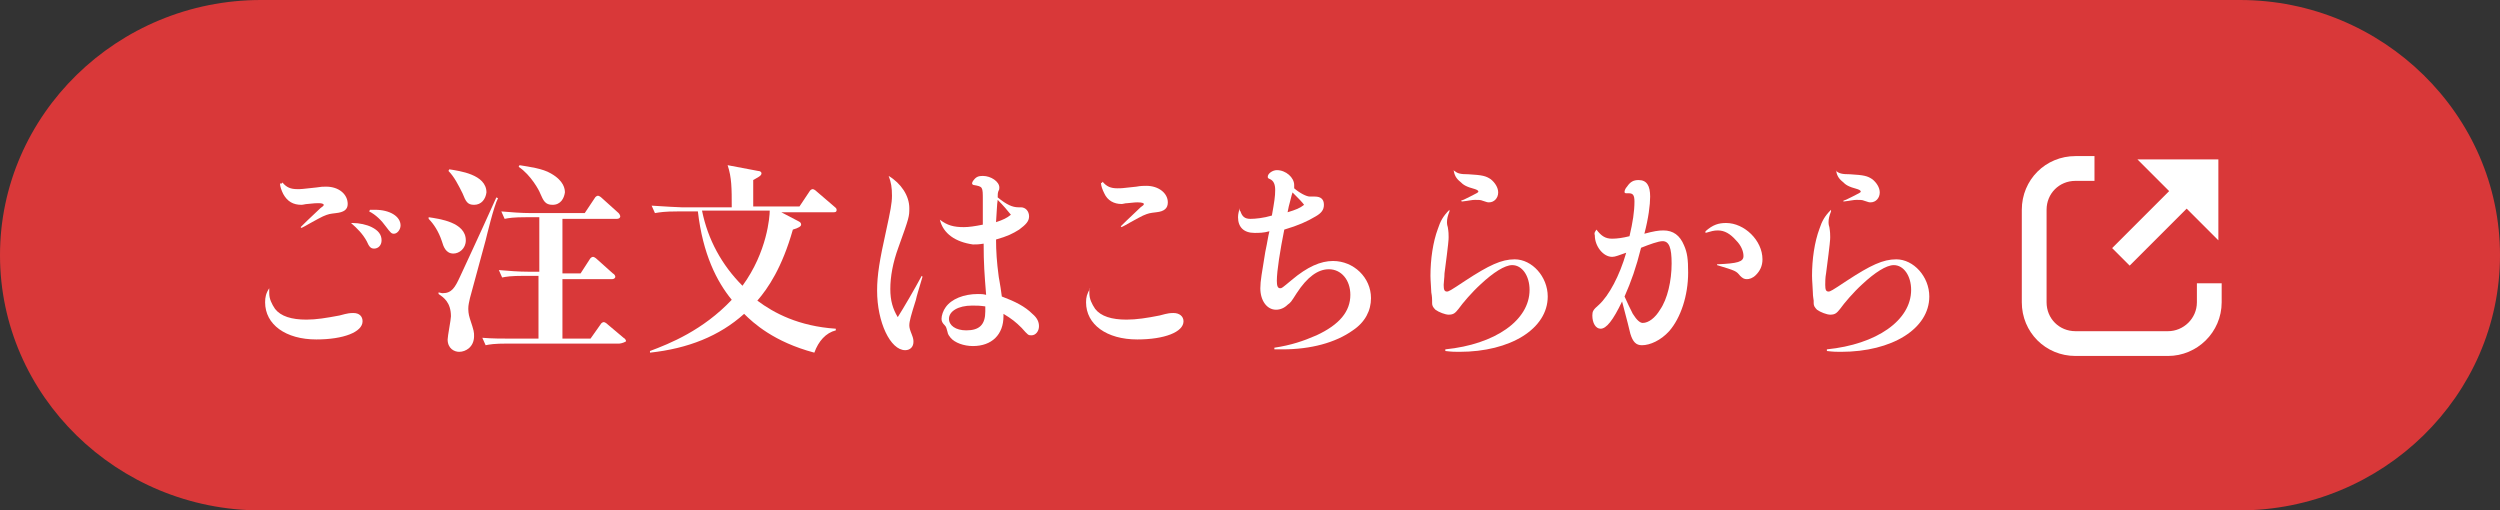 <?xml version="1.0" encoding="utf-8"?>
<!-- Generator: Adobe Illustrator 26.0.3, SVG Export Plug-In . SVG Version: 6.00 Build 0)  -->
<svg version="1.1" id="レイヤー_1" xmlns="http://www.w3.org/2000/svg" xmlns:xlink="http://www.w3.org/1999/xlink" x="0px"
	 y="0px" viewBox="0 0 302.7 61.8" style="enable-background:new 0 0 302.7 61.8;" xml:space="preserve">
<rect x="0" y="0" width="302.7" height="61.8" fill="#333333" stroke="none"/>
<style type="text/css">
	.st0{fill:#D93839;}
	.st1{fill:#FFFFFF;}
	.st2{fill:none;stroke:#FFFFFF;stroke-width:3;stroke-miterlimit:10;}
	.st3{fill:#FFFFFF;stroke:#FFFFFF;stroke-width:3;stroke-miterlimit:10;}
</style>
<g>
	<path class="st0" d="M302.7,30.9c0,17-14.2,30.9-31.6,30.9H31.6C14.2,61.8,0,47.9,0,30.9S14.2,0,31.6,0h239.6
		C288.5,0,302.7,13.9,302.7,30.9z"/>
</g>
<g>
	<path class="st1" d="M32.6,35c0,0.2,0,0.4,0,0.5c0,0.7,0.3,1.3,0.7,1.9c0.7,0.9,2,1.3,3.8,1.3c1.2,0,2.4-0.2,4-0.5
		c1.1-0.3,1.3-0.3,1.7-0.3c0.7,0,1.1,0.4,1.1,1c0,1.3-2.3,2.2-5.6,2.2c-3.7,0-6.2-1.8-6.2-4.5c0-0.6,0.1-1.1,0.5-1.7L32.6,35z
		 M34.2,22.1c0.5,0.6,1,0.8,1.8,0.8c0.5,0,0.5,0,2.3-0.2c0.6-0.1,0.8-0.1,1.2-0.1c1.5,0,2.6,0.9,2.6,2.1c0,0.7-0.5,1-1.4,1.1
		c-0.8,0.1-0.9,0.1-1.6,0.4c-0.4,0.2-0.6,0.3-1.5,0.8c-0.7,0.4-0.7,0.4-1.1,0.6l-0.1-0.1c1.3-1.3,1.8-1.7,2.4-2.3
		c0.3-0.2,0.4-0.3,0.4-0.4c0-0.1-0.2-0.2-0.6-0.2c-0.4,0-0.4,0-1.4,0.1c-0.2,0-0.5,0.1-0.7,0.1c-1,0-1.7-0.4-2.2-1.3
		c-0.2-0.4-0.4-0.9-0.4-1.3C34.1,22.3,34.1,22.2,34.2,22.1L34.2,22.1z M42.5,27c0.1,0,0.2,0,0.2,0c0.8,0,1.7,0.2,2.3,0.5
		c0.8,0.4,1.2,0.9,1.2,1.6c0,0.6-0.4,1-0.9,1c-0.4,0-0.6-0.2-0.9-0.9C43.9,28.3,43.3,27.7,42.5,27L42.5,27z M44.8,25.4
		c0.3,0,0.4,0,0.6,0c1.8,0,3.1,0.8,3.1,1.9c0,0.5-0.4,1-0.8,1c-0.3,0-0.4-0.1-1-0.9c-0.5-0.7-1.2-1.4-2-1.8L44.8,25.4z"/>
	<path class="st1" d="M54.9,30.7c-0.9,0-1.2-0.8-1.4-1.5c-0.4-1.2-1-2.1-1.6-2.7l0-0.2c1.3,0.2,4.5,0.6,4.5,2.8
		C56.4,30.1,55.6,30.7,54.9,30.7z M58.8,29.1c-0.6,2.3-1.3,4.7-1.9,7c-0.1,0.5-0.2,0.8-0.2,1.3c0,0.1,0,0.6,0.2,1.2
		c0.5,1.5,0.5,1.6,0.5,2.1c0,1.3-1,1.9-1.8,1.9c-0.6,0-1.4-0.4-1.4-1.5c0-0.4,0.4-2.4,0.4-2.8c0-1.7-0.9-2.3-1.5-2.7v-0.2
		c0.1,0,0.3,0.1,0.5,0.1c1.1,0,1.5-0.7,2.1-2c1-2.2,1.7-3.6,4.4-9.6l0.2,0.1C59.8,24.9,58.9,28.7,58.8,29.1z M57.4,24.8
		c-0.8,0-1-0.4-1.4-1.4c-0.5-1-1-2-1.7-2.7l0.1-0.2c1.2,0.2,4.5,0.6,4.5,2.8C58.8,24.1,58.3,24.8,57.4,24.8z M75,41.6H61.5
		c-1.7,0-2.2,0.1-2.7,0.2l-0.4-0.9C59.6,41,60.8,41,62,41h3.2v-7.6h-1.7c-1.7,0-2.2,0.1-2.7,0.2l-0.4-0.9c1.2,0.1,2.4,0.2,3.6,0.2
		h1.3v-6.6h-1.5c-1.7,0-2.2,0.1-2.7,0.2l-0.4-0.9c1.2,0.1,2.4,0.2,3.6,0.2h6.5l1.2-1.8c0.1-0.2,0.3-0.3,0.4-0.3
		c0.1,0,0.3,0.1,0.5,0.3l2,1.8c0.1,0.1,0.2,0.3,0.2,0.4c0,0.2-0.2,0.3-0.4,0.3h-6.6v6.6h2.2l1.1-1.7c0.1-0.2,0.3-0.3,0.4-0.3
		c0.1,0,0.3,0.1,0.5,0.3l1.9,1.7c0.2,0.1,0.3,0.3,0.3,0.4c0,0.2-0.2,0.3-0.4,0.3h-6V41h3.4l1.2-1.7c0.1-0.2,0.3-0.3,0.4-0.3
		c0.1,0,0.3,0.1,0.5,0.3l1.9,1.6c0.2,0.1,0.3,0.3,0.3,0.4S75.2,41.6,75,41.6z M66.9,24.8c-0.9,0-1.1-0.5-1.5-1.4
		c-0.1-0.3-1.1-2.2-2.6-3.2l0.1-0.2c1.2,0.2,2.8,0.4,3.8,1c1.6,0.9,1.7,1.9,1.7,2.3C68.3,24,67.9,24.8,66.9,24.8z"/>
	<path class="st1" d="M98.6,42.7c-4.9-1.3-7.4-3.6-8.5-4.7c-3,2.7-6.8,4.2-11.4,4.7l0-0.2c2.4-0.9,6.4-2.5,9.9-6.2
		c-1.8-2.2-3.5-5.5-4.1-10.7H82c-1.5,0-2.1,0.1-2.7,0.2l-0.4-0.9c1.5,0.1,3.3,0.2,3.6,0.2h6.1c0-2.3,0-3.6-0.5-5.1l3.7,0.7
		c0.2,0,0.4,0.1,0.4,0.3c0,0.3-0.5,0.5-1,0.8c0,0.2,0,2.3,0,3.2h5.6l1.2-1.8c0.1-0.2,0.3-0.3,0.4-0.3c0.1,0,0.3,0.1,0.5,0.3l2.1,1.8
		c0.1,0.1,0.3,0.2,0.3,0.4c0,0.3-0.2,0.3-0.4,0.3h-6.3l2.1,1.1c0.2,0.1,0.3,0.2,0.3,0.4s-0.3,0.4-1,0.6c-1.3,4.6-3,7.1-4.3,8.6
		c2,1.5,5,3.1,9.5,3.4l0,0.2C100,40.3,99.1,41.3,98.6,42.7z M85,25.5c0.7,3.5,2.4,6.6,4.9,9.1c3-4.1,3.3-8.4,3.3-9.1H85z"/>
	<path class="st1" d="M107.6,21.3c1.5,0.9,2.5,2.4,2.5,3.9c0,1,0,1.1-1.3,4.7c-0.7,1.9-1,3.6-1,5.1c0,1.4,0.3,2.4,0.9,3.4
		c0.7-1.1,2.1-3.5,2.9-5l0.1,0.1c-0.5,1.7-0.7,2.3-0.8,2.8c-0.6,1.9-0.8,2.6-0.8,3.1c0,0.3,0.1,0.6,0.3,1.1c0.2,0.5,0.2,0.7,0.2,0.9
		c0,0.6-0.4,1-1,1c-1.8,0-3.4-3.4-3.4-7.2c0-1.9,0.3-3.7,1.1-7.3c0.5-2.3,0.7-3.3,0.7-4.2C108,22.7,107.9,22.1,107.6,21.3
		L107.6,21.3z M113.8,26.6c0.9,0.7,1.7,0.9,2.9,0.9c0.6,0,1.3-0.1,2.3-0.3c0-1.4,0-1.7,0-2.1c0-0.5,0-0.8,0-0.9c0-1.6,0-1.6-1.1-1.8
		c-0.1,0-0.2-0.1-0.2-0.2s0.1-0.3,0.2-0.4c0.3-0.4,0.6-0.5,1.1-0.5c1,0,2,0.7,2,1.4c0,0.1,0,0.3-0.1,0.4c-0.1,0.3-0.1,0.4-0.1,0.8
		c1.1,0.9,1.8,1.2,2.5,1.2h0.3c0.6,0,1,0.5,1,1.1c0,0.6-0.4,1-1.2,1.6c-0.8,0.5-1.4,0.8-2.8,1.2c0,1.4,0.1,2.8,0.3,4.3
		c0,0.2,0.2,1,0.4,2.6c1.6,0.6,2.8,1.2,3.7,2.1c0.6,0.5,0.8,1,0.8,1.5c0,0.6-0.4,1.1-0.9,1.1c-0.4,0-0.4,0-1.2-0.9
		c-0.7-0.7-1.2-1.1-2.2-1.7c0,0.1,0,0.3,0,0.3c0,2.2-1.4,3.6-3.7,3.6c-1.1,0-2.2-0.4-2.7-1c-0.2-0.3-0.3-0.3-0.4-0.8
		c-0.1-0.3-0.1-0.5-0.3-0.7c-0.3-0.3-0.4-0.5-0.4-0.8c0-0.4,0.2-1,0.5-1.4c0.7-1,2.2-1.6,3.9-1.6c0.4,0,0.6,0,1,0.1
		c-0.2-2.5-0.3-3.8-0.3-6.2c-0.6,0.1-0.9,0.1-1.3,0.1C115.7,29.3,114.2,28.3,113.8,26.6L113.8,26.6z M117.7,37
		c-1.7,0-2.8,0.7-2.8,1.6c0,0.8,0.8,1.4,2.1,1.4c1.6,0,2.3-0.7,2.3-2.3c0-0.1,0-0.6,0-0.6C118.6,37,118.3,37,117.7,37z M122.4,26
		c-0.4-0.5-0.9-1.1-1.6-1.8c-0.1,0.6-0.1,1.4-0.2,2.7C121.5,26.6,121.9,26.4,122.4,26z"/>
	<path class="st1" d="M131.9,35c0,0.2,0,0.4,0,0.5c0,0.7,0.3,1.3,0.7,1.9c0.7,0.9,2,1.3,3.8,1.3c1.2,0,2.5-0.2,4-0.5
		c1.1-0.3,1.3-0.3,1.7-0.3c0.7,0,1.2,0.4,1.2,1c0,1.3-2.3,2.2-5.6,2.2c-3.7,0-6.2-1.8-6.2-4.5c0-0.6,0.1-1,0.5-1.7L131.9,35z
		 M133.5,22c0.5,0.6,1,0.8,1.8,0.8c0.5,0,0.5,0,2.3-0.2c0.5-0.1,0.9-0.1,1.2-0.1c1.5,0,2.6,0.9,2.6,2c0,0.7-0.4,1.1-1.4,1.2
		c-0.8,0.1-0.9,0.1-1.6,0.4c-0.4,0.2-0.6,0.3-1.5,0.8c-0.7,0.4-0.7,0.4-1.1,0.6l-0.1-0.1c1.1-1.1,1.7-1.6,2.4-2.3
		c0.3-0.2,0.4-0.3,0.4-0.4c0-0.1-0.2-0.2-0.8-0.2c-0.2,0-0.2,0-1.2,0.1c-0.3,0-0.5,0.1-0.7,0.1c-0.9,0-1.7-0.4-2.1-1.3
		c-0.2-0.4-0.4-0.9-0.4-1.3C133.4,22.2,133.4,22.2,133.5,22L133.5,22z"/>
	<path class="st1" d="M150.1,25.4c0,0.1,0.1,0.2,0.1,0.2c0.2,0.6,0.5,0.9,1.2,0.9c0.6,0,1.6-0.1,2.6-0.4c0.3-1.7,0.4-2.3,0.4-3.1
		c0-0.7-0.2-1.1-0.6-1.3c-0.3-0.1-0.3-0.2-0.3-0.3c0-0.4,0.6-0.8,1.1-0.8c1.1,0,2.1,0.9,2.1,1.8c0,0.2,0,0.2,0,0.4
		c0.7,0.6,1.5,1,1.9,1c0.1,0,0.2,0,0.3,0c0.1,0,0.2,0,0.3,0c0.7,0,1.1,0.3,1.1,1c0,0.6-0.3,1-1,1.4c-1,0.6-2.1,1.1-3.8,1.6
		c-0.5,2.5-0.9,5-0.9,6.2c0,0.6,0.1,0.9,0.4,0.9c0.2,0,0.2,0,1.4-1c1.9-1.6,3.5-2.3,5-2.3c2.5,0,4.6,2,4.6,4.5
		c0,1.5-0.7,2.9-2.2,3.9c-2.1,1.5-5.1,2.3-8.5,2.3c-0.1,0-0.5,0-1,0v-0.2c2-0.3,3.5-0.8,5.1-1.5c2.8-1.3,4.1-2.9,4.1-4.9
		c0-1.8-1.1-3.1-2.6-3.1c-1.3,0-2.6,0.9-3.9,2.9c-0.7,1.1-0.7,1.1-1.1,1.4c-0.4,0.4-0.9,0.6-1.4,0.6c-1.1,0-1.9-1.1-1.9-2.6
		c0-0.9,0.2-1.9,0.6-4.4c0.3-1.4,0.3-1.7,0.5-2.5c-0.7,0.2-1.3,0.2-1.8,0.2c-1.3,0-2-0.7-2-1.9c0-0.4,0.1-0.7,0.2-1.1H150.1z
		 M157.9,24.8c-0.2-0.3-0.8-0.9-1.4-1.5c-0.1,0.3-0.1,0.3-0.3,1.1c-0.1,0.4-0.2,0.7-0.3,1.3C156.9,25.4,157.4,25.2,157.9,24.8z"/>
	<path class="st1" d="M175.5,25.6c-0.2,0.5-0.3,0.9-0.3,1.3c0,0.1,0,0.3,0.1,0.6c0.1,0.6,0.1,0.9,0.1,1.2c0,0.3,0,0.6-0.5,4.4
		c0,0.5-0.1,1.1-0.1,1.4c0,0.6,0.1,0.8,0.4,0.8c0.2,0,0.4-0.1,2.2-1.3c2.9-1.9,4.4-2.6,6-2.6c2.1,0,4,2.1,4,4.5
		c0,3.9-4.5,6.7-10.7,6.7c-0.5,0-0.9,0-1.7-0.1v-0.2c6-0.6,10.2-3.5,10.2-7.2c0-1.7-0.9-3-2.1-3c-0.9,0-2.3,0.9-3.8,2.3
		c-1.1,1-2.2,2.3-2.7,3c-0.4,0.5-0.6,0.7-1.2,0.7c-0.4,0-1.2-0.3-1.6-0.6c-0.3-0.3-0.4-0.5-0.4-0.8l0-0.3c0-0.1,0-0.5-0.1-1
		c0-0.4-0.1-1.4-0.1-2c0-2,0.3-4.1,0.9-5.7c0.3-0.9,0.6-1.5,1.4-2.3L175.5,25.6z M176.1,20.7c0.4,0.3,0.7,0.4,1.7,0.4
		c1.7,0.1,2.1,0.2,2.7,0.6c0.5,0.4,0.9,1,0.9,1.6c0,0.7-0.5,1.2-1.1,1.2c-0.2,0-0.2,0-0.8-0.2c-0.2-0.1-0.5-0.1-0.9-0.1
		c-0.4,0-0.7,0.1-1.6,0.2l-0.1-0.1c0.3-0.1,0.3-0.1,1.1-0.5c0.8-0.4,1-0.5,1-0.6c0-0.1-0.1-0.2-0.4-0.3c-1.1-0.3-1.4-0.5-1.8-0.9
		c-0.5-0.4-0.7-0.8-0.8-1.4L176.1,20.7z"/>
	<path class="st1" d="M193.3,27.8c0.6,0.8,1.1,1.1,1.9,1.1c0.6,0,1.3-0.1,2.1-0.3c0.4-1.7,0.6-3,0.6-4.2c0-0.8-0.2-1-0.7-1
		c-0.1,0-0.1,0-0.2,0c0,0-0.1,0-0.1,0c-0.2,0-0.2-0.1-0.2-0.2c0-0.1,0.1-0.4,0.3-0.6c0.4-0.6,0.8-0.8,1.4-0.8c1,0,1.4,0.7,1.4,2
		c0,1-0.2,2.6-0.7,4.5c1.1-0.3,1.7-0.4,2.3-0.4c1.2,0,2,0.6,2.5,1.8c0.4,0.9,0.5,1.7,0.5,3.3c0,2.8-0.9,5.5-2.3,7.1
		c-1,1.1-2.3,1.7-3.3,1.7c-0.7,0-1.1-0.4-1.4-1.4c-0.1-0.4-0.4-1.7-1-3.9c-1.1,2.3-1.9,3.3-2.6,3.3c-0.6,0-1-0.7-1-1.6
		c0-0.5,0.1-0.7,0.8-1.3c1.2-1.1,2.5-3.5,3.3-6.3c-0.9,0.3-1.3,0.5-1.7,0.5c-1.1,0-2.1-1.3-2.1-2.6C193,28.2,193.1,28.1,193.3,27.8
		L193.3,27.8z M196.7,35.9c0.3,0.7,0.7,1.5,1,2.1c0.5,0.8,0.9,1.1,1.2,1.1c0.7,0,1.5-0.6,2.1-1.6c0.9-1.3,1.4-3.5,1.4-5.6
		c0-1.9-0.3-2.7-1.1-2.7c-0.5,0-1.6,0.4-2.6,0.8C198.1,32.4,197.5,34.1,196.7,35.9z M206.5,28c0.9-0.8,1.6-1,2.5-1
		c2.2,0,4.4,2.1,4.4,4.4c0,0.8-0.3,1.4-0.8,1.9c-0.4,0.4-0.8,0.5-1.1,0.5c-0.3,0-0.5-0.1-0.8-0.4c-0.5-0.6-0.5-0.6-2.8-1.3v-0.1
		c2.5-0.1,3.2-0.3,3.2-1c0-0.6-0.3-1.3-0.9-1.9c-0.7-0.8-1.4-1.2-2.2-1.2c-0.5,0-0.8,0.1-1.5,0.3L206.5,28z"/>
	<path class="st1" d="M221.7,25.6c-0.2,0.5-0.3,0.9-0.3,1.3c0,0.1,0,0.3,0.1,0.6c0.1,0.6,0.1,0.9,0.1,1.2c0,0.3,0,0.6-0.5,4.4
		c-0.1,0.5-0.1,1.1-0.1,1.4c0,0.6,0.1,0.8,0.4,0.8c0.2,0,0.4-0.1,2.2-1.3c2.9-1.9,4.4-2.6,6-2.6c2.1,0,4,2.1,4,4.5
		c0,3.9-4.5,6.7-10.7,6.7c-0.5,0-0.9,0-1.7-0.1v-0.2c6-0.6,10.2-3.5,10.2-7.2c0-1.7-0.9-3-2.1-3c-0.9,0-2.3,0.9-3.8,2.3
		c-1.1,1-2.2,2.3-2.7,3c-0.4,0.5-0.6,0.7-1.2,0.7c-0.4,0-1.2-0.3-1.6-0.6c-0.3-0.3-0.4-0.5-0.4-0.8l0-0.3c0-0.1-0.1-0.5-0.1-1
		c0-0.4-0.1-1.4-0.1-2c0-2,0.3-4.1,0.9-5.7c0.3-0.9,0.6-1.5,1.4-2.3L221.7,25.6z M222.3,20.7c0.4,0.3,0.7,0.4,1.7,0.4
		c1.7,0.1,2.1,0.2,2.7,0.6c0.5,0.4,0.9,1,0.9,1.6c0,0.7-0.5,1.2-1.1,1.2c-0.2,0-0.2,0-0.8-0.2c-0.2-0.1-0.5-0.1-0.9-0.1
		s-0.7,0.1-1.6,0.2l0-0.1c0.3-0.1,0.3-0.1,1.1-0.5c0.8-0.4,1-0.5,1-0.6c0-0.1-0.1-0.2-0.4-0.3c-1.1-0.3-1.4-0.5-1.8-0.9
		c-0.5-0.4-0.7-0.8-0.8-1.4L222.3,20.7z"/>
</g>
<g>
	<path class="st2" d="M262.5,41.6h-11.2c-2.8,0-5-2.2-5-5V25.4c0-2.8,2.2-5,5-5h11.2c2.8,0,5,2.2,5,5v11.2
		C267.5,39.4,265.2,41.6,262.5,41.6z"/>
	<rect x="253.6" y="15.3" class="st0" width="19" height="19"/>
	<g>
		<polygon class="st1" points="268.6,29.1 258.8,19.3 268.6,19.3 		"/>
		<line class="st3" x1="265.2" y1="22.7" x2="256.8" y2="31.1"/>
	</g>
</g>
</svg>
